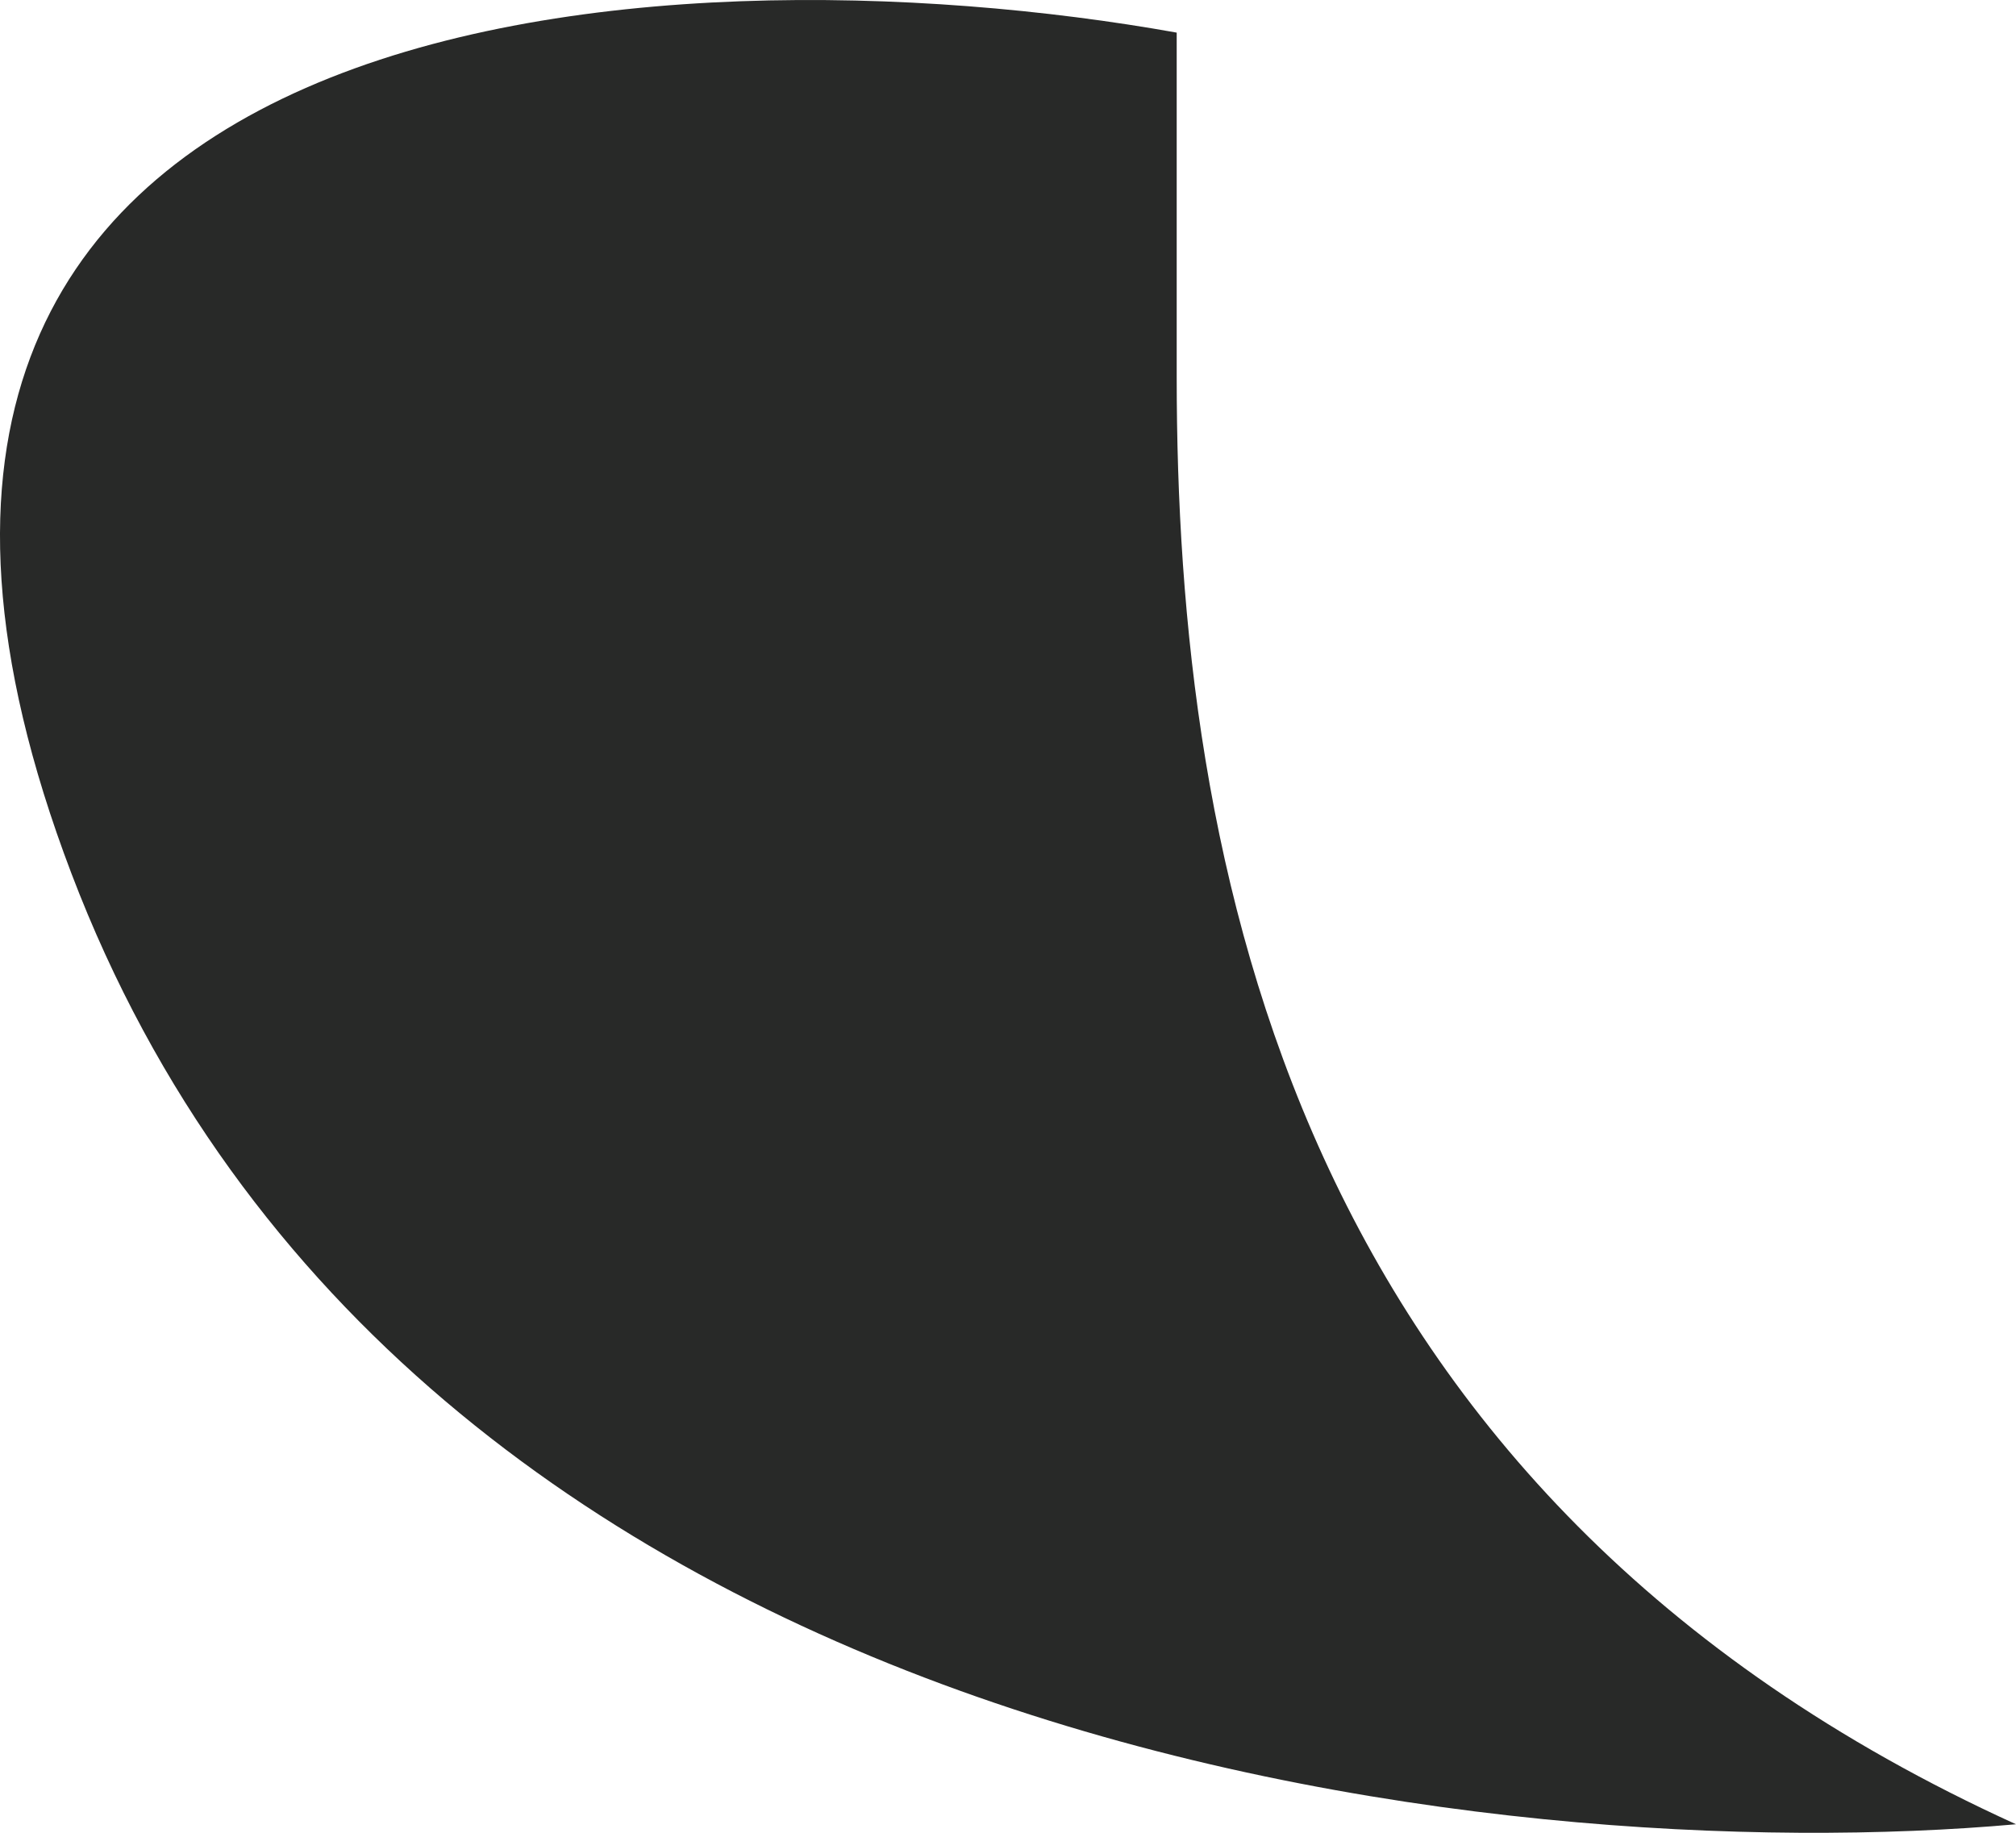 <?xml version="1.0" encoding="UTF-8"?> <svg xmlns="http://www.w3.org/2000/svg" width="22" height="20" viewBox="0 0 22 20" fill="none"><path d="M12.841 4.116V0.356C7.243 -0.646 -2.884 -0.092 0.78 9.533C4.444 19.158 16.403 20.408 22 19.907C14.062 16.297 12.841 9.379 12.841 4.116Z" fill="#282928"></path></svg> 